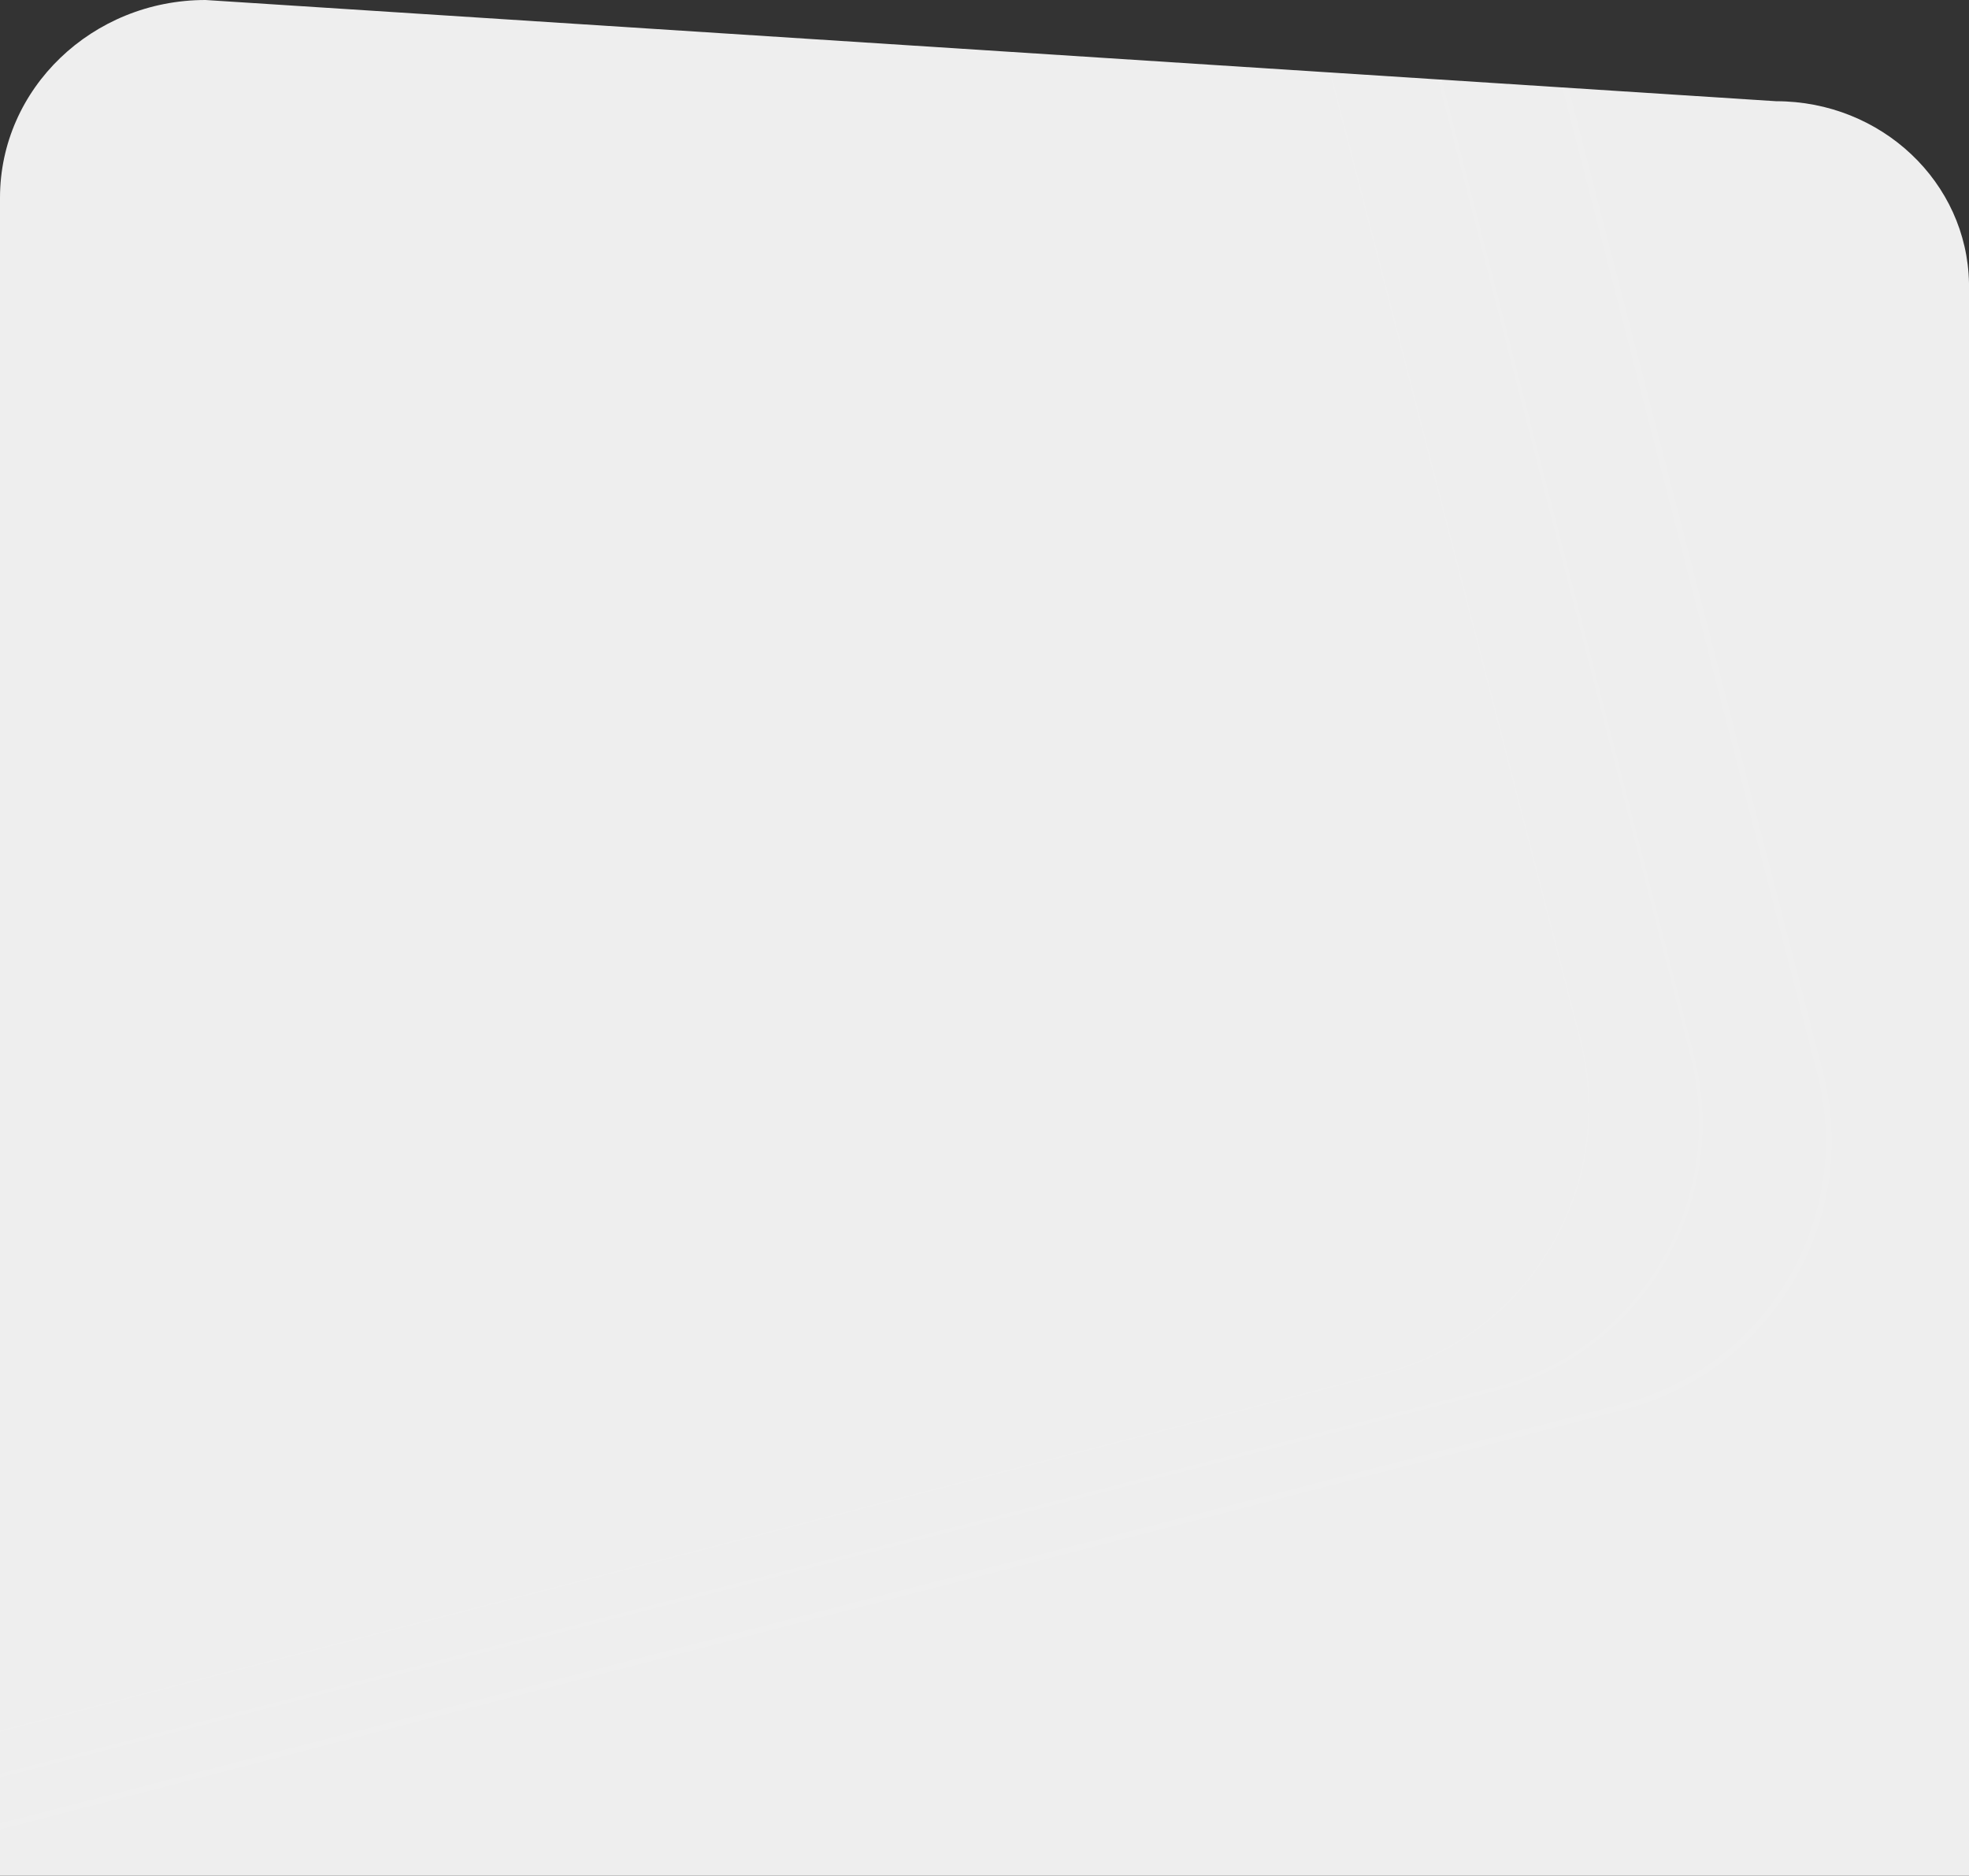 <?xml version="1.0" encoding="UTF-8"?> <svg xmlns="http://www.w3.org/2000/svg" xmlns:xlink="http://www.w3.org/1999/xlink" viewBox="0 0 1920 1829"><rect x="0" y="0" width="1920" height="1829" fill="#333333" stroke="none"/><clipPath id="a"><path d="m1920 279.6c0-99.8-84.1-180.9-188.2-180.9l-1531.4-98.7c-110.5 0-200.4 86.4-200.4 192.8v1636.2h1920v-1534.7l-1.5-.1z"></path></clipPath><path d="m1920 276.2c-1.8-98.3-85.2-177.5-188.1-177.5l-1531.5-98.7c-110.5 0-200.4 86.4-200.4 192.8v1636.2h1920v-1518.5-16.2z" fill="#eeeeee78"></path><g fill="none" stroke="#fff" stroke-miterlimit="10"><path clip-path="url(#a)" d="m1582.9 1371.8-1606.9 415.4c-142.3 36.8-288.8-49.6-325.6-191.9l-415.4-1606.9c-36.8-142.3 49.6-288.8 191.9-325.6l1606.9-415.4c142.3-36.8 288.8 49.6 325.6 191.9l415.4 1606.9c36.8 142.3-49.6 288.8-191.9 325.6z" opacity=".08" stroke-width="5.565"></path><path clip-path="url(#a)" d="m1458.2 1354.5-1606.9 415.4c-142.3 36.8-288.8-49.6-325.6-191.9l-415.4-1606.9c-36.8-142.3 49.6-288.8 191.9-325.6l1606.8-415.4c142.3-36.8 288.8 49.6 325.6 191.9l415.4 1606.9c36.9 142.3-49.5 288.8-191.8 325.6z" opacity=".08" stroke-width="3.339"></path><path clip-path="url(#a)" d="m1349.1 1339.3-1606.9 415.4c-142.3 36.8-288.8-49.6-325.6-191.9l-415.5-1606.9c-36.8-142.3 49.6-288.9 191.9-325.6l1606.9-415.4c142.3-36.8 288.8 49.6 325.6 191.9l415.4 1606.9c36.8 142.3-49.5 288.8-191.8 325.6z" opacity=".08" stroke-width="1.113"></path></g></svg> 